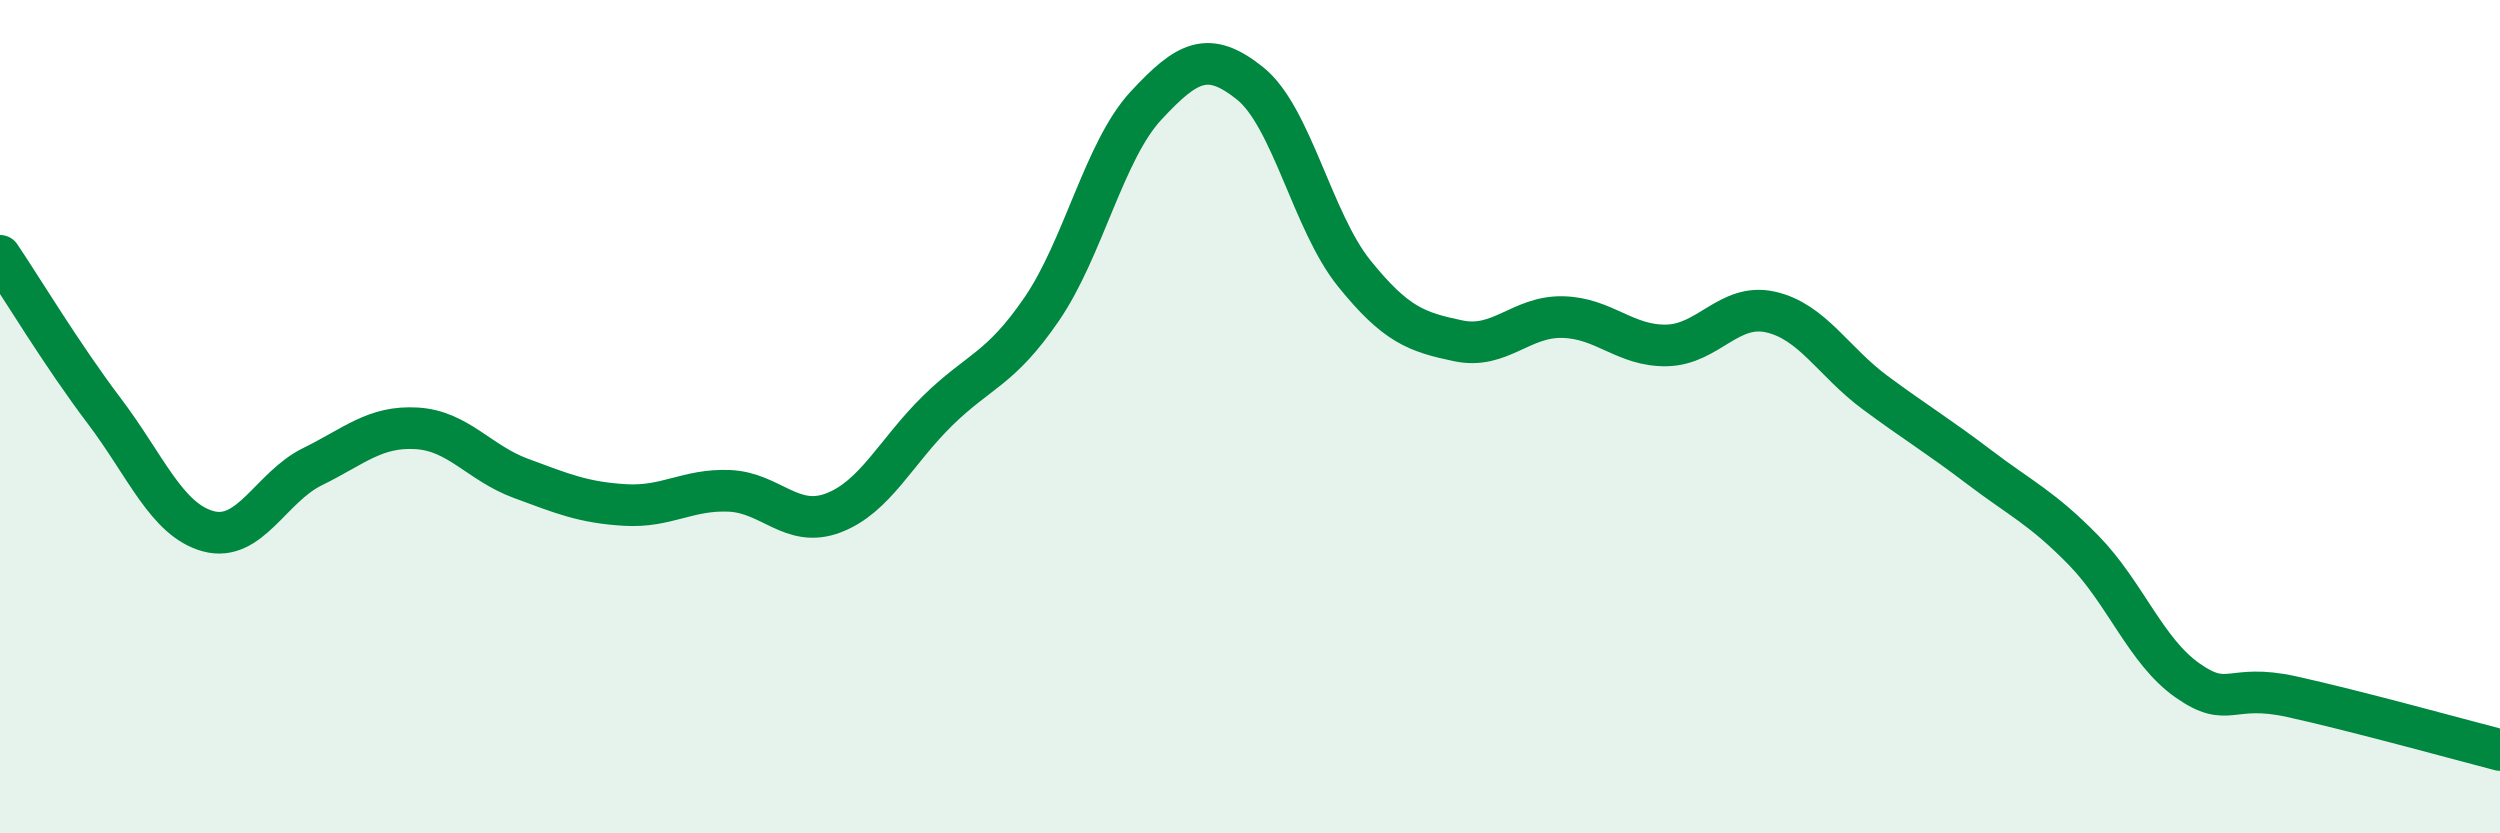 
    <svg width="60" height="20" viewBox="0 0 60 20" xmlns="http://www.w3.org/2000/svg">
      <path
        d="M 0,6.14 C 0.5,6.88 1.5,8.54 2.5,9.86 C 3.5,11.18 4,12.48 5,12.75 C 6,13.02 6.5,11.69 7.5,11.2 C 8.5,10.71 9,10.22 10,10.28 C 11,10.34 11.5,11.11 12.5,11.48 C 13.5,11.85 14,12.06 15,12.12 C 16,12.18 16.5,11.74 17.5,11.78 C 18.5,11.82 19,12.69 20,12.31 C 21,11.93 21.5,10.84 22.5,9.86 C 23.5,8.88 24,8.88 25,7.42 C 26,5.96 26.5,3.62 27.5,2.54 C 28.5,1.46 29,1.2 30,2 C 31,2.8 31.5,5.32 32.5,6.56 C 33.5,7.8 34,7.97 35,8.18 C 36,8.39 36.5,7.59 37.5,7.61 C 38.5,7.63 39,8.31 40,8.29 C 41,8.27 41.5,7.26 42.5,7.49 C 43.5,7.72 44,8.68 45,9.42 C 46,10.16 46.5,10.45 47.5,11.21 C 48.5,11.97 49,12.18 50,13.2 C 51,14.22 51.5,15.63 52.5,16.33 C 53.5,17.03 53.5,16.39 55,16.72 C 56.5,17.05 59,17.74 60,18L60 20L0 20Z"
        fill="#008740"
        opacity="0.1"
        stroke-linecap="round"
        stroke-linejoin="round"
      />
      <path
        d="M 0,6.14 C 0.5,6.88 1.5,8.54 2.5,9.86 C 3.5,11.18 4,12.48 5,12.75 C 6,13.02 6.5,11.69 7.5,11.2 C 8.5,10.71 9,10.22 10,10.28 C 11,10.34 11.5,11.11 12.5,11.48 C 13.5,11.85 14,12.06 15,12.12 C 16,12.18 16.5,11.74 17.5,11.78 C 18.5,11.82 19,12.69 20,12.31 C 21,11.93 21.5,10.84 22.5,9.86 C 23.5,8.88 24,8.88 25,7.42 C 26,5.96 26.5,3.62 27.5,2.54 C 28.5,1.46 29,1.2 30,2 C 31,2.8 31.5,5.32 32.5,6.56 C 33.5,7.8 34,7.97 35,8.18 C 36,8.39 36.5,7.59 37.5,7.61 C 38.5,7.63 39,8.31 40,8.29 C 41,8.27 41.5,7.26 42.5,7.49 C 43.5,7.72 44,8.68 45,9.42 C 46,10.16 46.5,10.45 47.5,11.21 C 48.5,11.97 49,12.18 50,13.2 C 51,14.22 51.5,15.63 52.5,16.33 C 53.5,17.03 53.5,16.39 55,16.72 C 56.5,17.05 59,17.74 60,18"
        stroke="#008740"
        stroke-width="1"
        fill="none"
        stroke-linecap="round"
        stroke-linejoin="round"
      />
    </svg>
  
